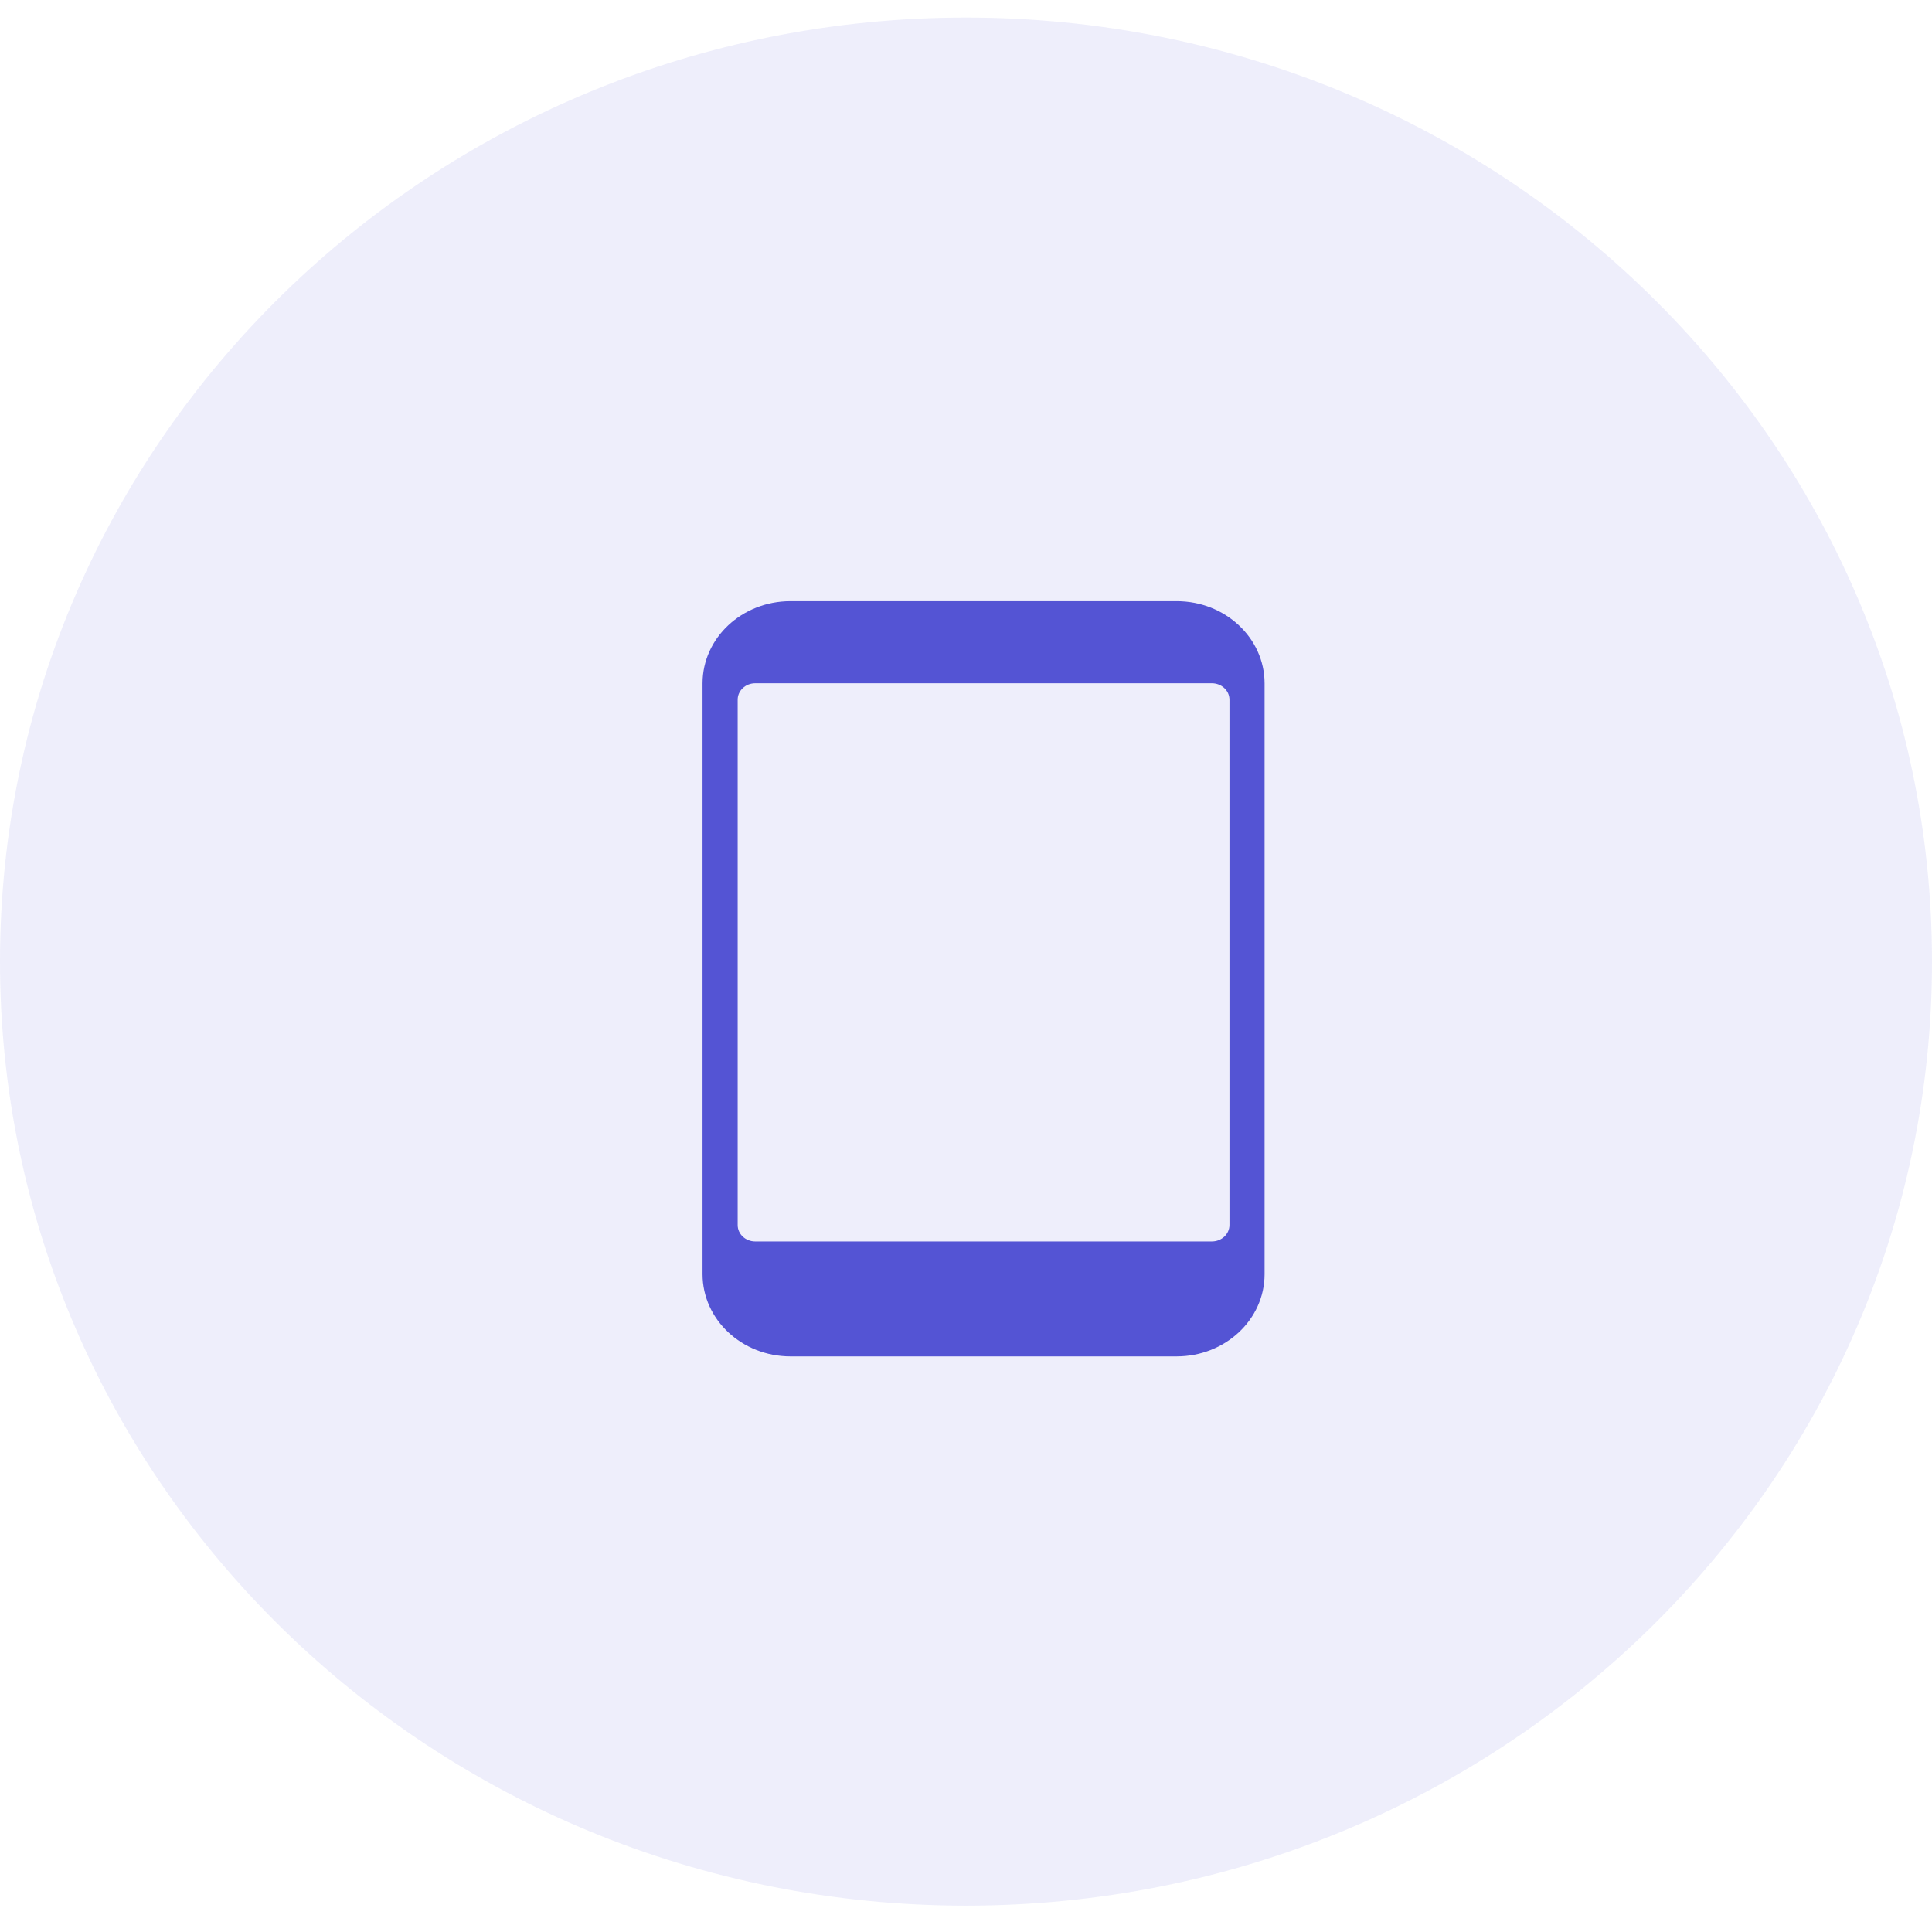 <svg width="55" height="55" viewBox="0 0 55 55" fill="none" xmlns="http://www.w3.org/2000/svg">
<path fill-rule="evenodd" clip-rule="evenodd" d="M27.5 54.25C42.688 54.25 55 42.218 55 27.375C55 12.533 42.688 0.5 27.5 0.5C12.312 0.5 0 12.533 0 27.375C0 42.218 12.312 54.25 27.5 54.25Z" fill="#5454D4" fill-opacity="0.1"/>
<path fill-rule="evenodd" clip-rule="evenodd" d="M22.5 17.114H33.5C34.88 17.115 35.998 18.161 36 19.451V36.277C35.998 37.567 34.88 38.612 33.5 38.614H22.5C21.12 38.612 20.002 37.567 20 36.277V19.451C20.002 18.161 21.12 17.115 22.5 17.114ZM34.5 35.342C34.776 35.342 35 35.133 35 34.875V19.918C35 19.66 34.776 19.451 34.5 19.451H21.5C21.224 19.451 21 19.66 21 19.918V34.875C21 35.133 21.224 35.342 21.5 35.342H34.5Z" fill="#5454D4"/>
</svg>
